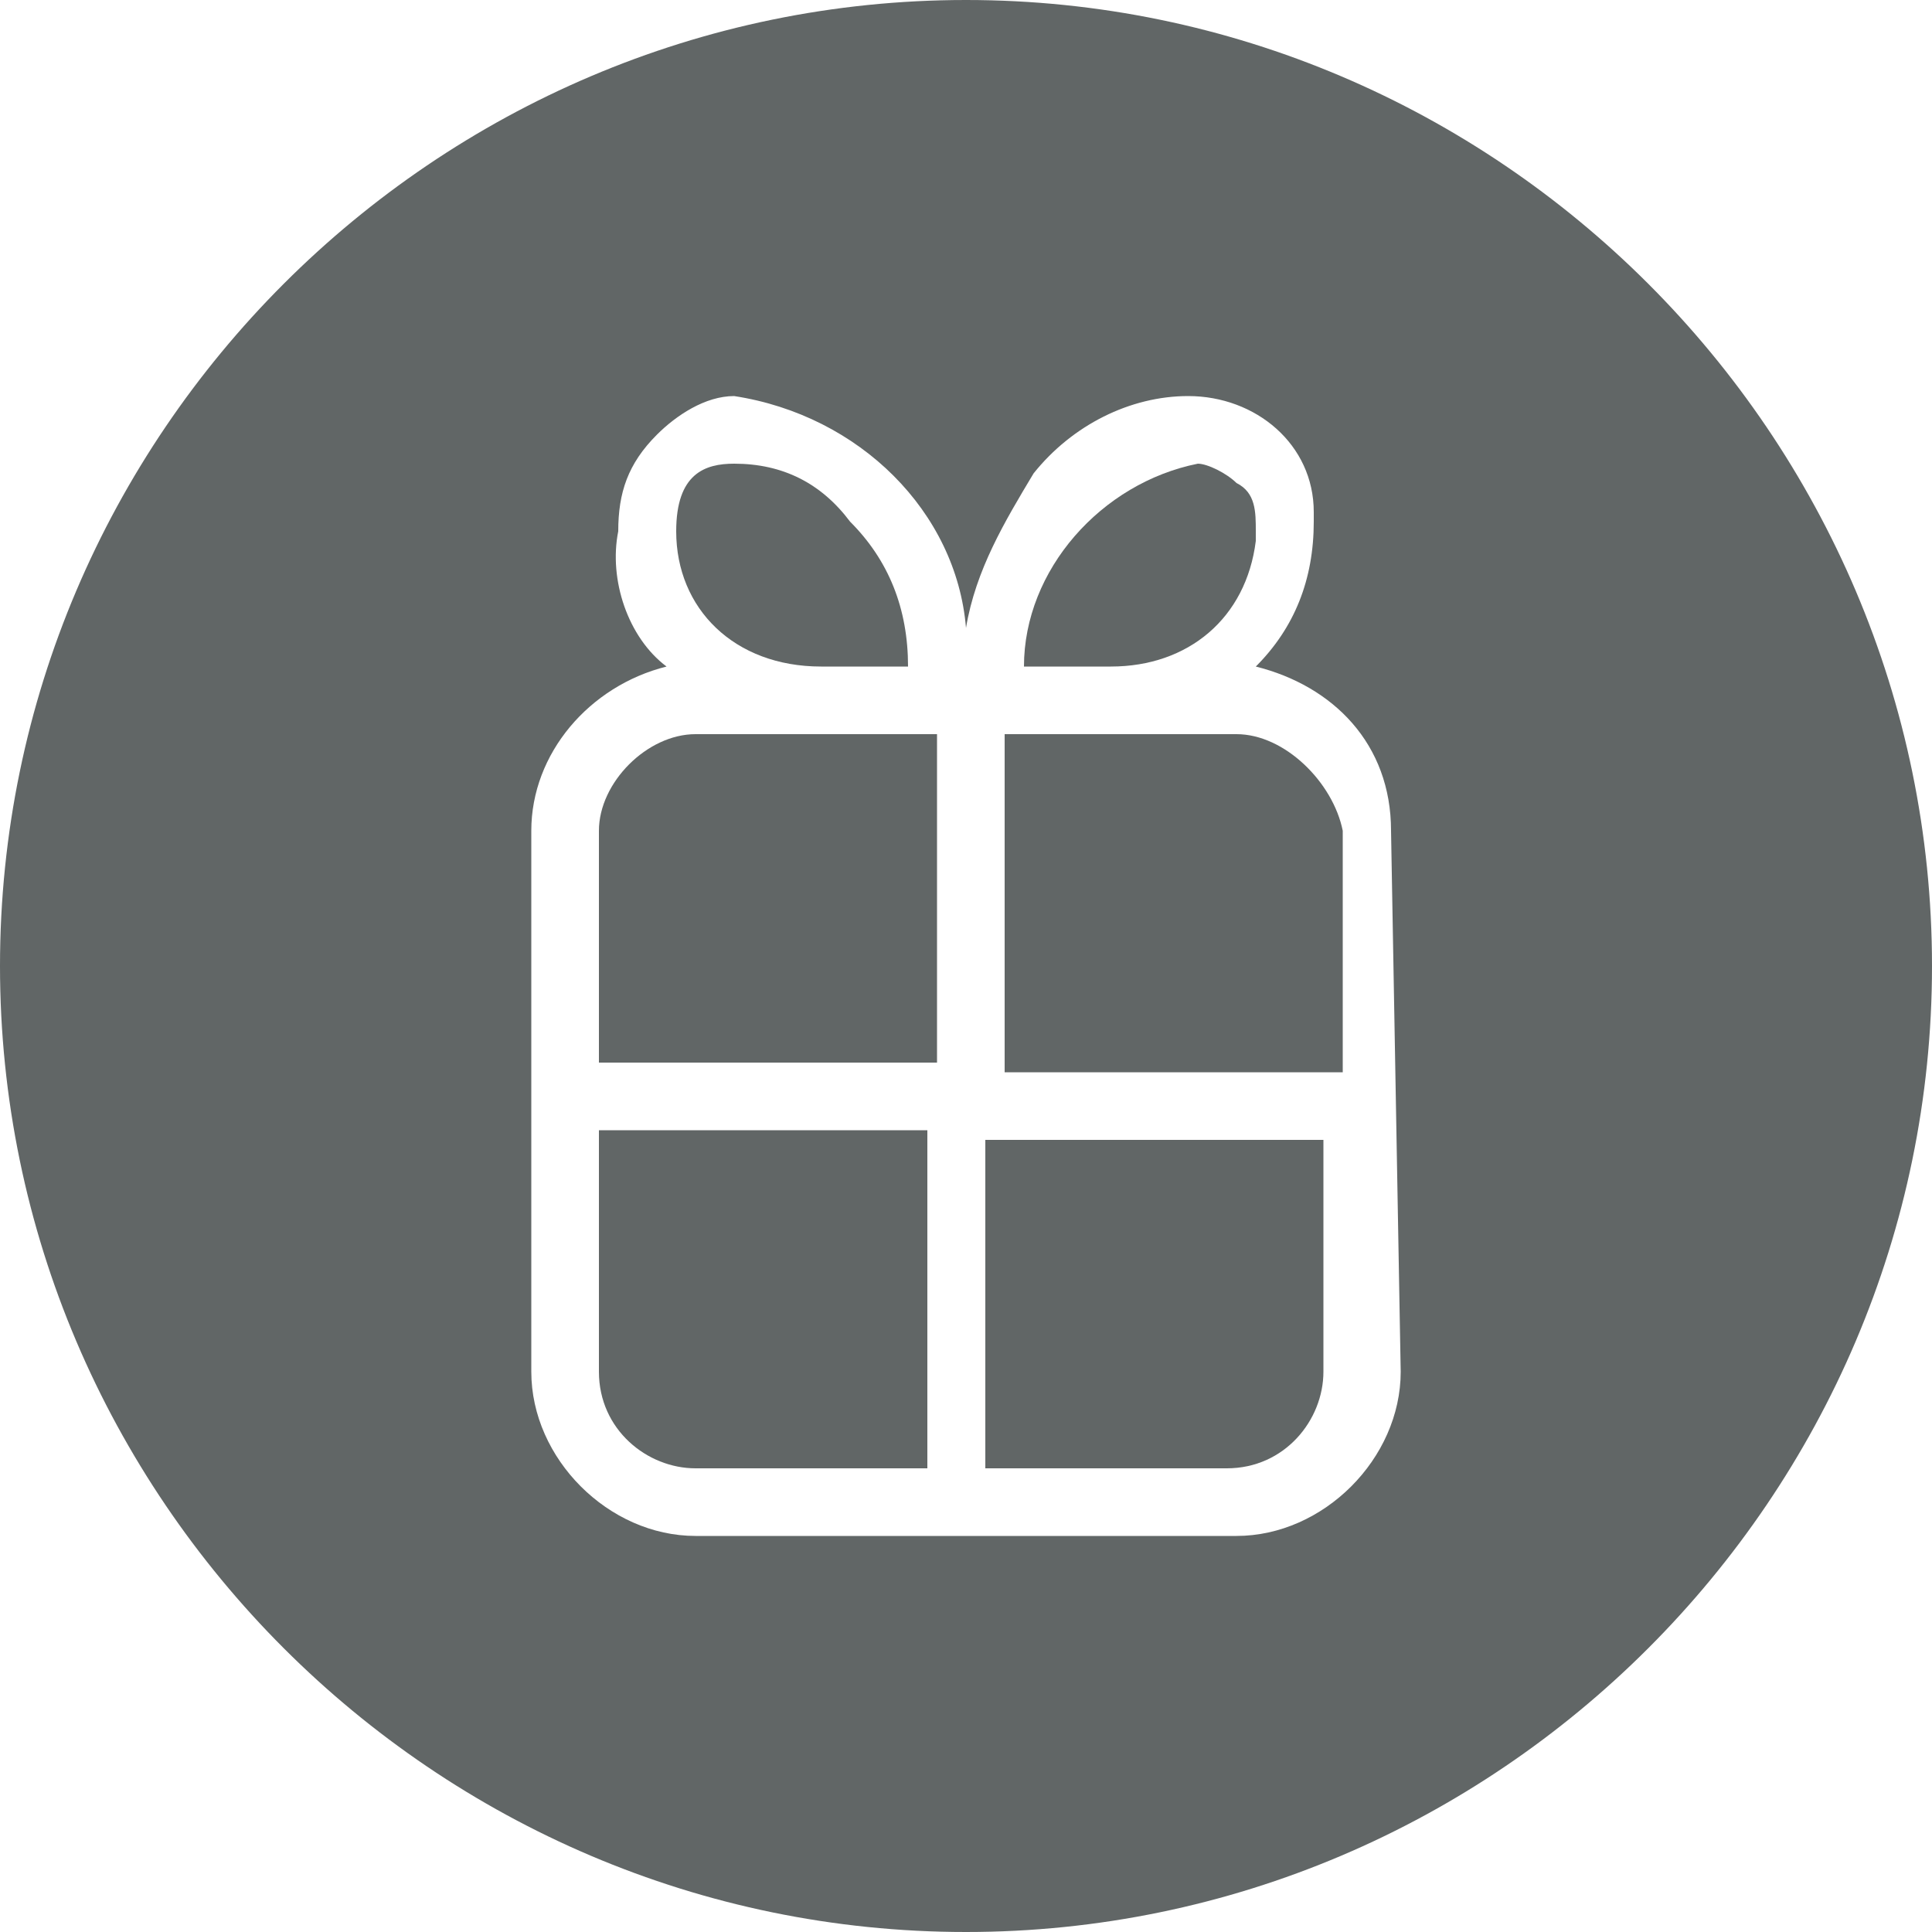 <?xml version="1.0" encoding="utf-8"?>
<!-- Generator: Adobe Illustrator 23.0.3, SVG Export Plug-In . SVG Version: 6.00 Build 0)  -->
<svg version="1.1" id="Group_258" xmlns="http://www.w3.org/2000/svg" xmlns:xlink="http://www.w3.org/1999/xlink" x="0px" y="0px"
	 viewBox="0 0 20 20" style="enable-background:new 0 0 20 20;" xml:space="preserve">
<style type="text/css">
	.st0{fill:#616666;}
</style>
<path id="Path_542" class="st0" d="M6.2,14.2c0,0.6,0.5,1,1,1h2.4v-3.5H6.2V14.2z"/>
<path id="Path_543" class="st0" d="M6.2,8.6v2.4h3.5V7.6H7.2C6.7,7.6,6.2,8.1,6.2,8.6C6.2,8.6,6.2,8.6,6.2,8.6z"/>
<path id="Path_544" class="st0" d="M8.5,6.9h0.9c0-0.6-0.2-1.1-0.6-1.5C8.5,5,8.1,4.8,7.6,4.8C7.3,4.8,7,4.9,7,5.5
	C7,6.3,7.6,6.9,8.5,6.9C8.4,6.9,8.5,6.9,8.5,6.9z"/>
<path id="Path_545" class="st0" d="M13,5.5c0-0.2,0-0.4-0.2-0.5c-0.1-0.1-0.3-0.2-0.4-0.2c-1,0.2-1.8,1.1-1.8,2.1h0.9
	c0.8,0,1.4-0.5,1.5-1.3C13,5.6,13,5.5,13,5.5z"/>
<path id="Path_546" class="st0" d="M10.3,15.2h2.4c0.6,0,1-0.5,1-1v-2.4h-3.5V15.2z"/>
<path id="Path_547" class="st0" d="M10,0C4.5,0,0,4.5,0,10s4.5,10,10,10s10-4.5,10-10S15.5,0,10,0z M14.5,14.2
	c0,0.9-0.8,1.7-1.7,1.7H7.2c-0.9,0-1.7-0.8-1.7-1.7V8.6c0-0.8,0.6-1.5,1.4-1.7C6.5,6.6,6.3,6,6.4,5.5c0-0.4,0.1-0.7,0.4-1
	C7,4.3,7.3,4.1,7.6,4.1C8.9,4.3,9.9,5.3,10,6.5c0.1-0.6,0.4-1.1,0.7-1.6c0.4-0.5,1-0.8,1.6-0.8c0.7,0,1.3,0.5,1.3,1.2
	c0,0,0,0.1,0,0.1c0,0.6-0.2,1.1-0.6,1.5c0.8,0.2,1.4,0.8,1.4,1.7L14.5,14.2L14.5,14.2z"/>
<path id="Path_548" class="st0" d="M12.8,7.6h-2.4v3.5h3.5V8.6C13.8,8.1,13.3,7.6,12.8,7.6C12.8,7.6,12.8,7.6,12.8,7.6z"/>
</svg>
